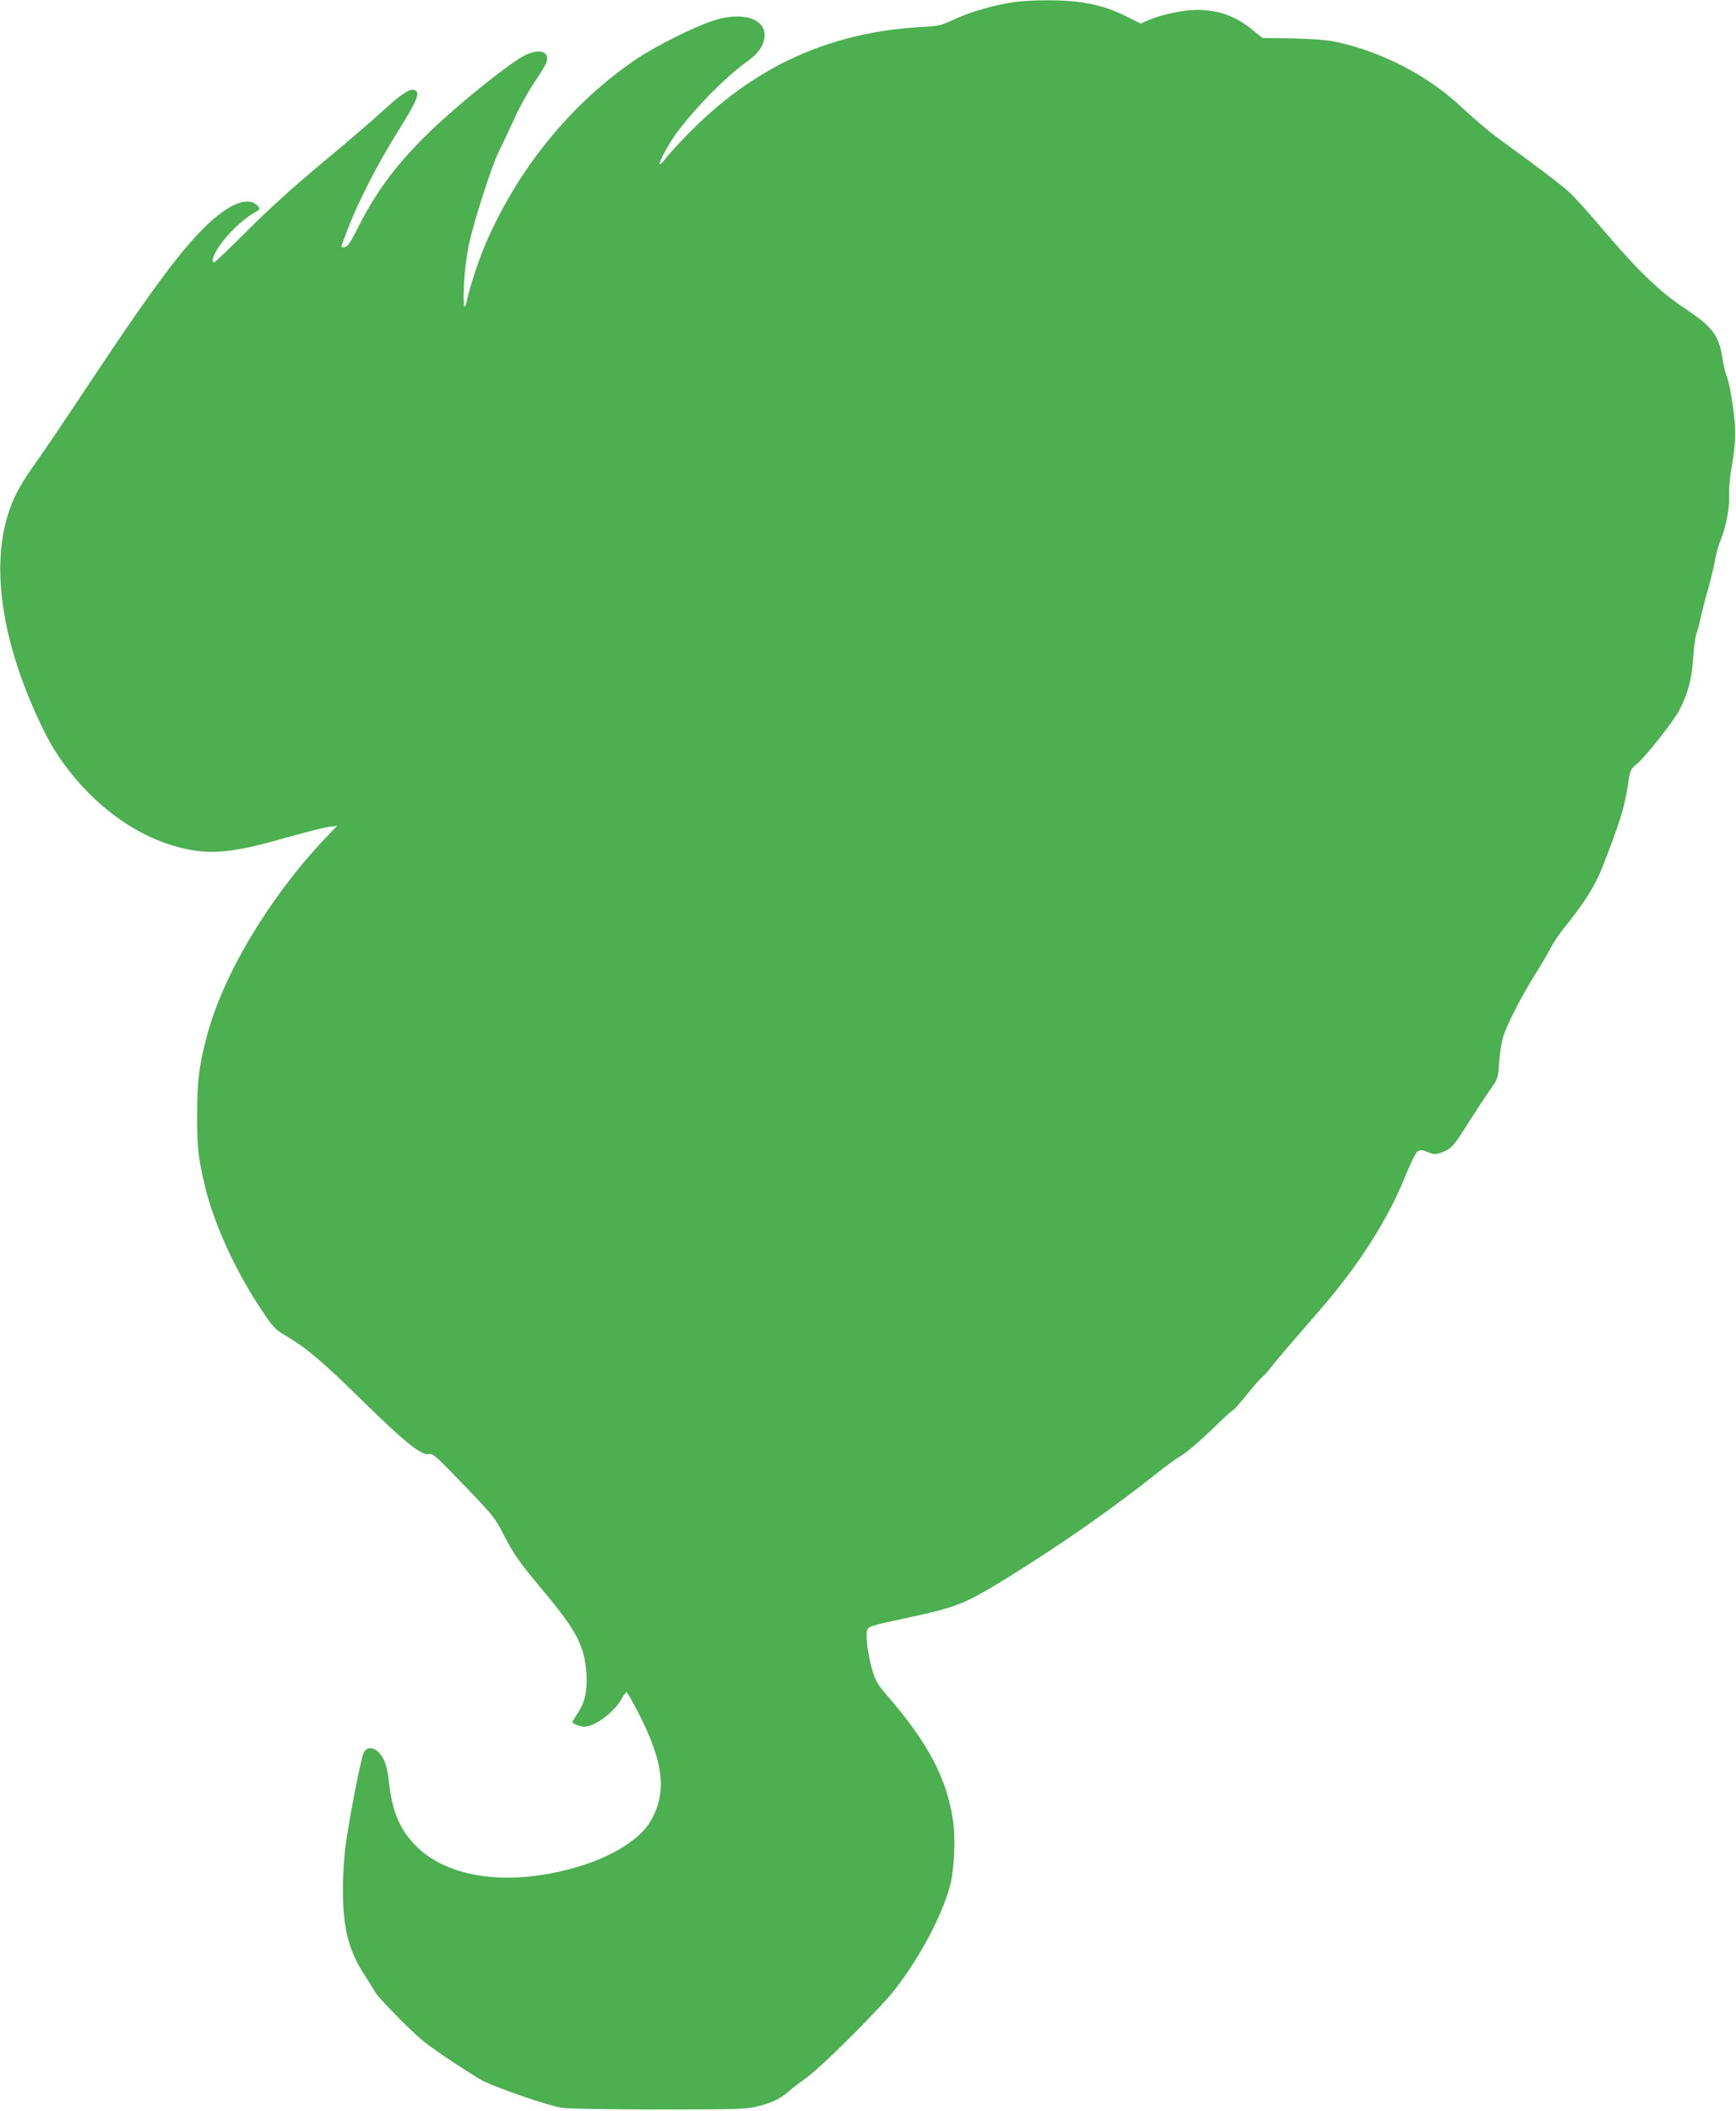 <?xml version="1.0" standalone="no"?>
<!DOCTYPE svg PUBLIC "-//W3C//DTD SVG 20010904//EN"
 "http://www.w3.org/TR/2001/REC-SVG-20010904/DTD/svg10.dtd">
<svg version="1.0" xmlns="http://www.w3.org/2000/svg"
 width="1053pt" height="1280pt" viewBox="0 0 1053 1280"
 preserveAspectRatio="xMidYMid meet">
<g transform="translate(0,1280) scale(0.1,-0.1)"
fill="#4caf50" stroke="none">
<path d="M6165 12789 c-119 -15 -276 -59 -371 -104 -86 -40 -98 -43 -210 -49
-563 -33 -1022 -246 -1419 -657 -56 -57 -114 -121 -129 -142 -16 -21 -31 -35
-34 -32 -9 8 56 127 103 190 121 161 296 338 423 429 70 50 103 96 109 149 13
114 -133 161 -314 101 -115 -38 -344 -153 -458 -229 -404 -271 -736 -682 -931
-1151 -36 -87 -85 -238 -99 -304 -18 -86 -26 -60 -21 70 3 90 14 177 31 260
29 138 139 478 181 562 15 29 55 114 89 188 33 74 91 179 128 233 37 53 70
109 73 124 16 64 -49 81 -137 35 -98 -52 -393 -289 -568 -457 -197 -190 -324
-358 -432 -570 -50 -101 -70 -131 -87 -133 -12 -2 -22 -1 -22 3 0 3 21 58 46
123 65 165 178 383 290 563 126 201 146 248 108 263 -28 11 -77 -22 -185 -120
-57 -53 -223 -196 -369 -317 -176 -146 -330 -286 -458 -414 -106 -106 -197
-193 -202 -193 -21 0 -8 40 30 98 47 69 140 160 206 198 43 25 44 27 28 45
-46 51 -135 29 -247 -61 -167 -135 -355 -382 -772 -1010 -133 -201 -279 -417
-324 -480 -87 -121 -131 -199 -163 -290 -112 -322 -56 -756 157 -1232 69 -153
111 -227 184 -325 169 -229 402 -403 636 -476 207 -65 349 -57 683 39 124 35
248 67 276 70 l51 7 -79 -83 c-338 -360 -613 -821 -711 -1192 -48 -181 -59
-271 -59 -478 -1 -197 6 -258 46 -428 51 -220 184 -514 334 -739 84 -127 90
-133 167 -178 120 -72 212 -150 452 -385 256 -252 360 -335 404 -327 26 6 42
-8 215 -188 175 -182 190 -200 239 -297 59 -116 98 -172 237 -338 206 -246
255 -338 267 -505 7 -104 -8 -176 -53 -243 -20 -30 -34 -55 -32 -57 14 -12 51
-25 70 -25 67 0 182 86 230 171 12 22 25 39 29 39 3 0 36 -58 72 -128 151
-293 173 -472 79 -645 -62 -115 -235 -225 -452 -288 -405 -119 -779 -70 -975
126 -99 99 -145 207 -165 383 -12 105 -27 150 -64 187 -34 34 -71 33 -90 -3
-17 -34 -92 -419 -112 -580 -8 -64 -14 -178 -14 -253 0 -231 35 -367 131 -514
26 -41 55 -87 63 -102 18 -33 183 -203 274 -283 53 -47 200 -147 360 -246 68
-42 416 -163 502 -175 44 -6 290 -10 595 -10 488 0 525 2 599 21 82 21 131 45
181 90 17 15 64 51 105 80 91 64 450 422 541 540 147 189 282 443 330 620 27
96 36 289 20 399 -38 260 -153 476 -406 767 -50 58 -65 83 -83 144 -25 83 -41
199 -34 237 6 32 11 33 258 86 296 64 342 83 617 254 336 210 620 410 886 621
52 41 111 85 131 96 47 27 121 90 233 199 49 48 93 87 97 87 4 0 40 41 80 90
40 50 82 98 94 108 12 9 37 37 56 62 33 42 85 104 293 343 240 276 416 552
526 827 28 69 59 131 69 138 16 11 27 10 62 -4 37 -15 47 -15 79 -4 63 23 77
37 167 181 49 77 110 169 135 205 45 63 46 66 52 162 4 56 15 125 27 162 26
79 115 251 199 384 34 54 74 122 88 150 14 28 49 80 78 116 128 159 192 261
237 378 101 259 130 352 148 467 18 118 19 120 56 150 50 39 229 266 261 330
52 102 74 185 83 310 4 66 13 133 19 150 7 16 19 61 27 100 8 38 27 115 44
170 16 55 34 132 41 170 6 39 22 96 35 128 34 85 55 193 52 267 -1 36 3 97 9
135 34 204 35 253 15 405 -11 80 -27 161 -36 182 -9 20 -21 69 -27 109 -22
146 -61 197 -228 308 -147 96 -287 230 -492 472 -87 103 -182 208 -211 234
-49 45 -173 139 -428 325 -57 41 -155 125 -219 185 -203 193 -482 339 -766
401 -55 12 -137 18 -264 21 l-184 3 -56 46 c-104 86 -209 124 -341 124 -82 0
-213 -28 -291 -61 l-50 -22 -92 46 c-97 48 -176 71 -298 87 -89 11 -268 11
-364 -1z"/>
</g>
</svg>
